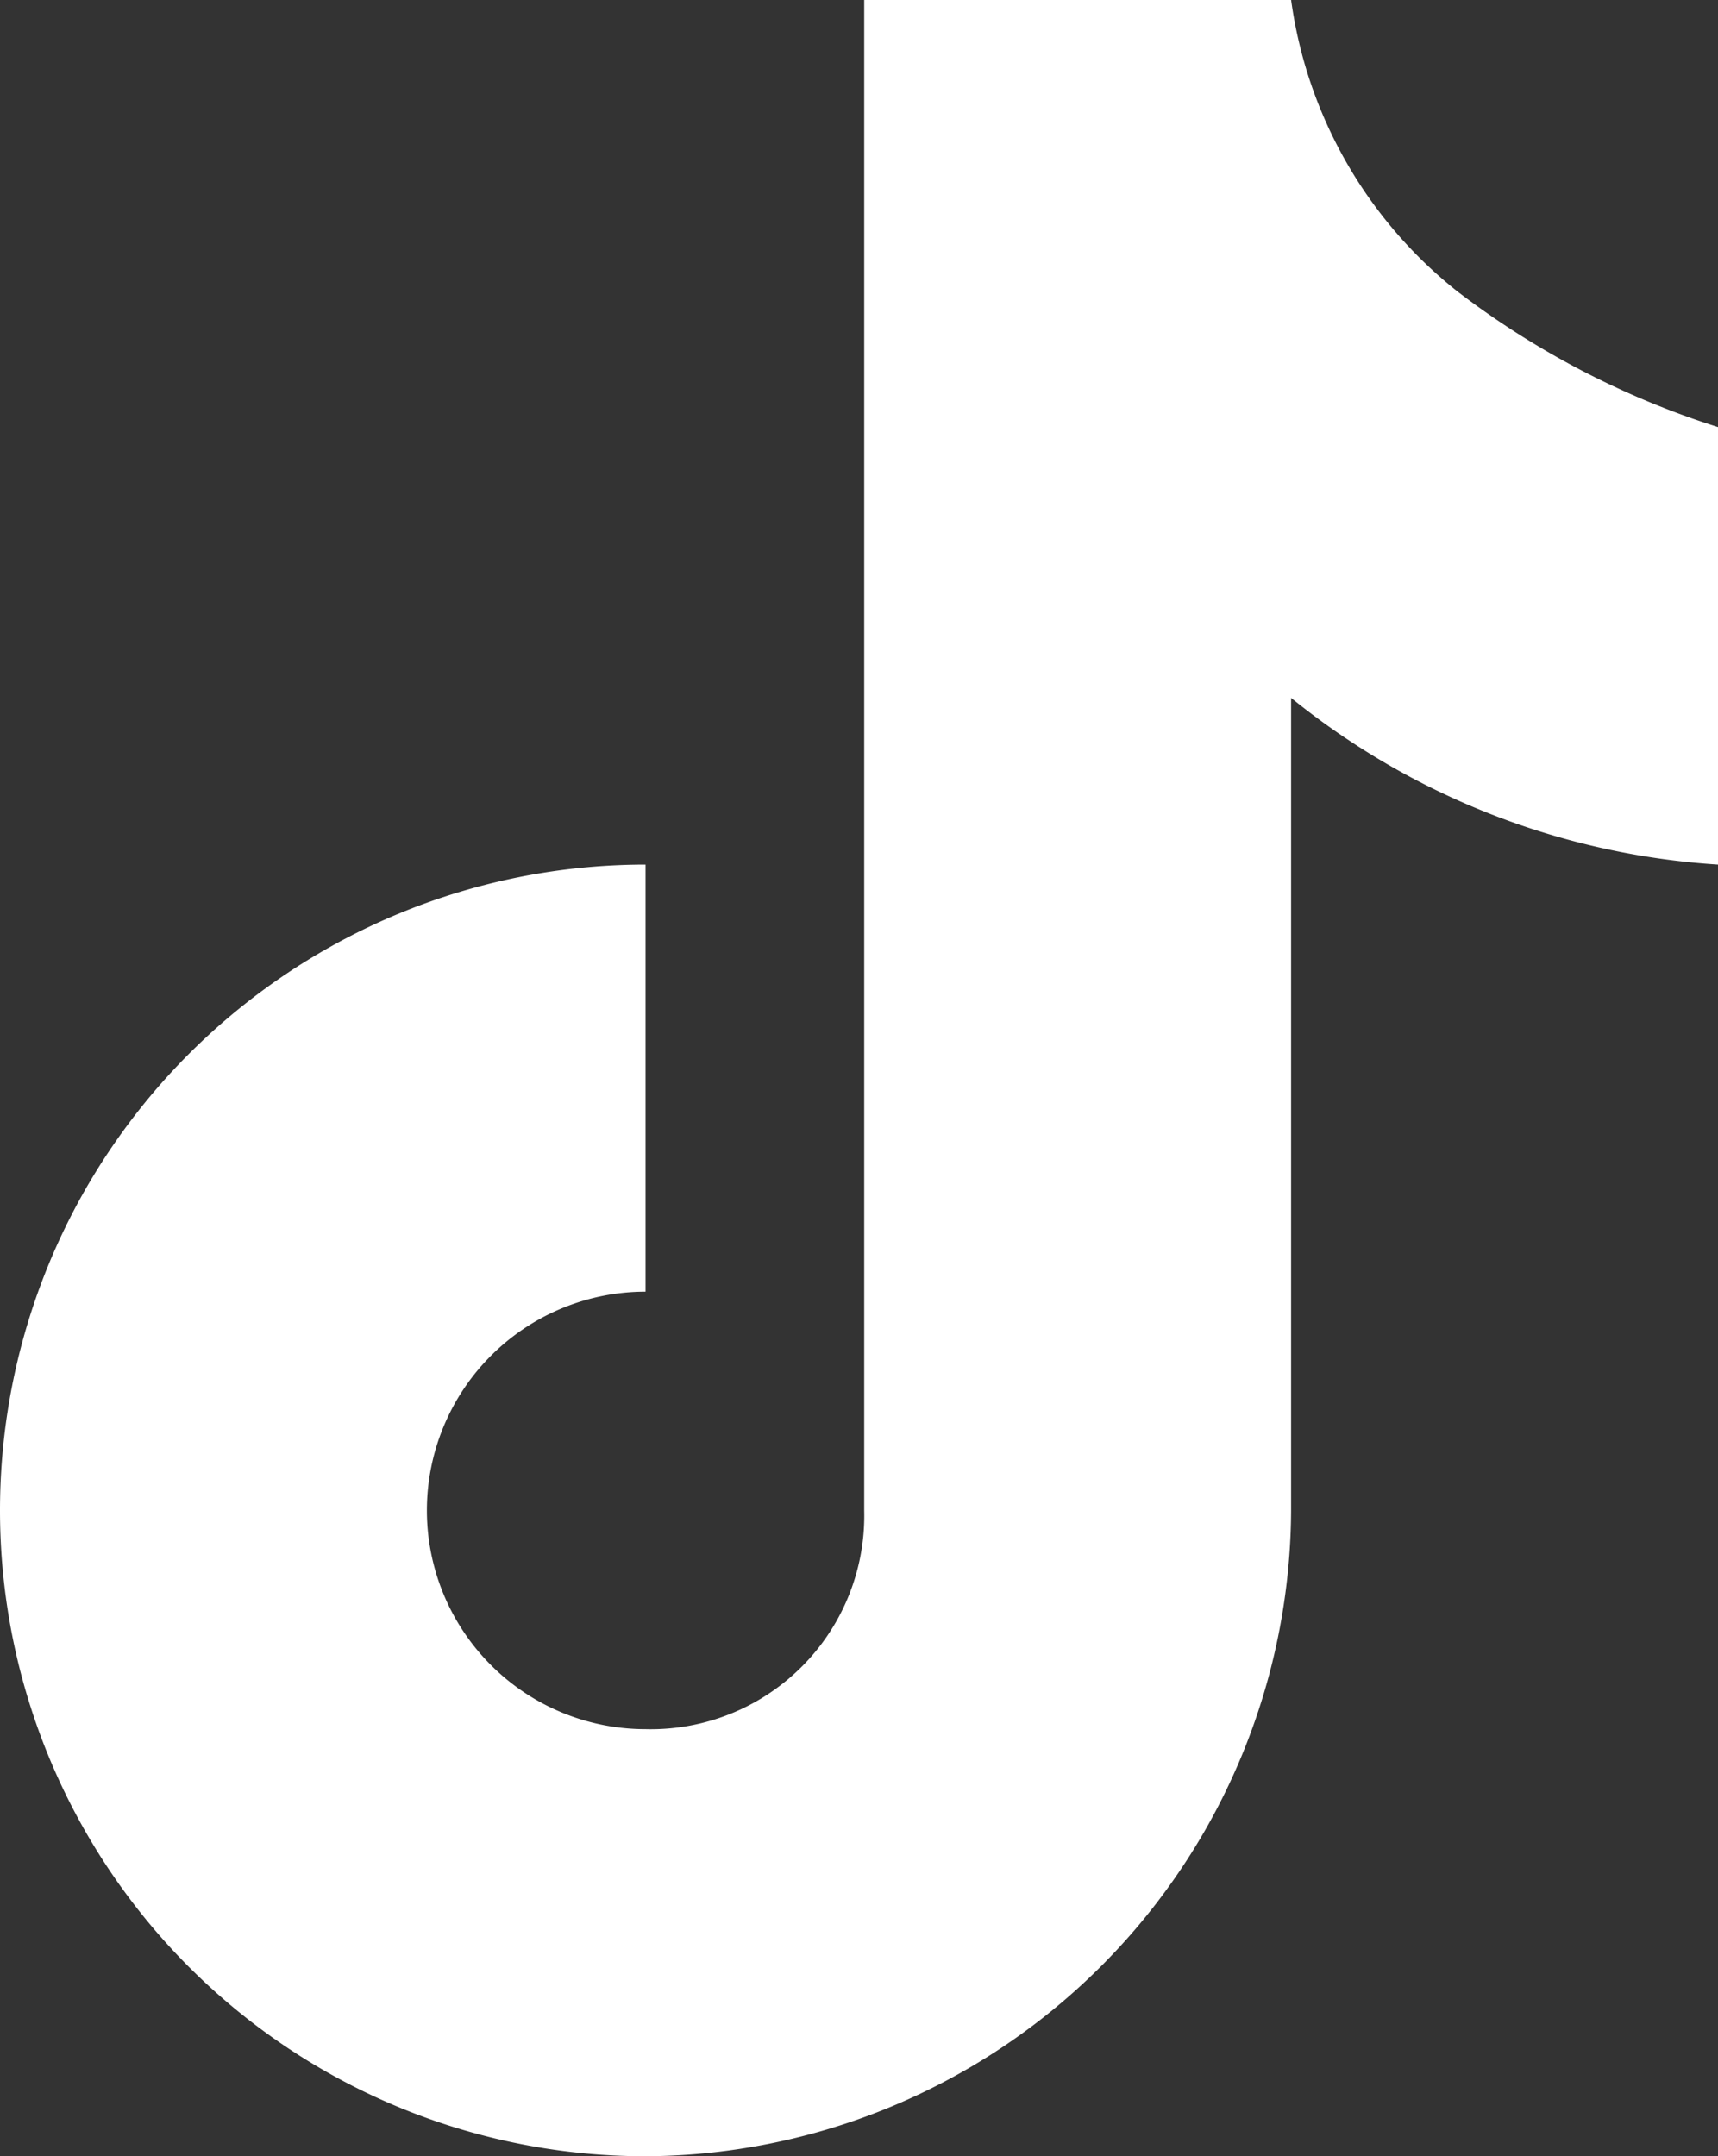 <svg viewBox="0 0 16.5 20.7" xmlns="http://www.w3.org/2000/svg"><rect x="0" y="0" width="16.5" height="20.7" fill="#333333" stroke="none"/><path d="m8.3 0v14.5a2.05 2.05 0 0 1 -2.1 2.1 2.1 2.1 0 0 1 0-4.2v-4.1a6.2 6.2 0 0 0 0 12.4 6.23 6.23 0 0 0 6.2-6.2v-7.8a7.25 7.25 0 0 0 4.1 1.6v-4.2a8.18 8.18 0 0 1 -2.5-1.3 4.32 4.32 0 0 1 -1.6-2.8z" fill="#fff"/></svg>